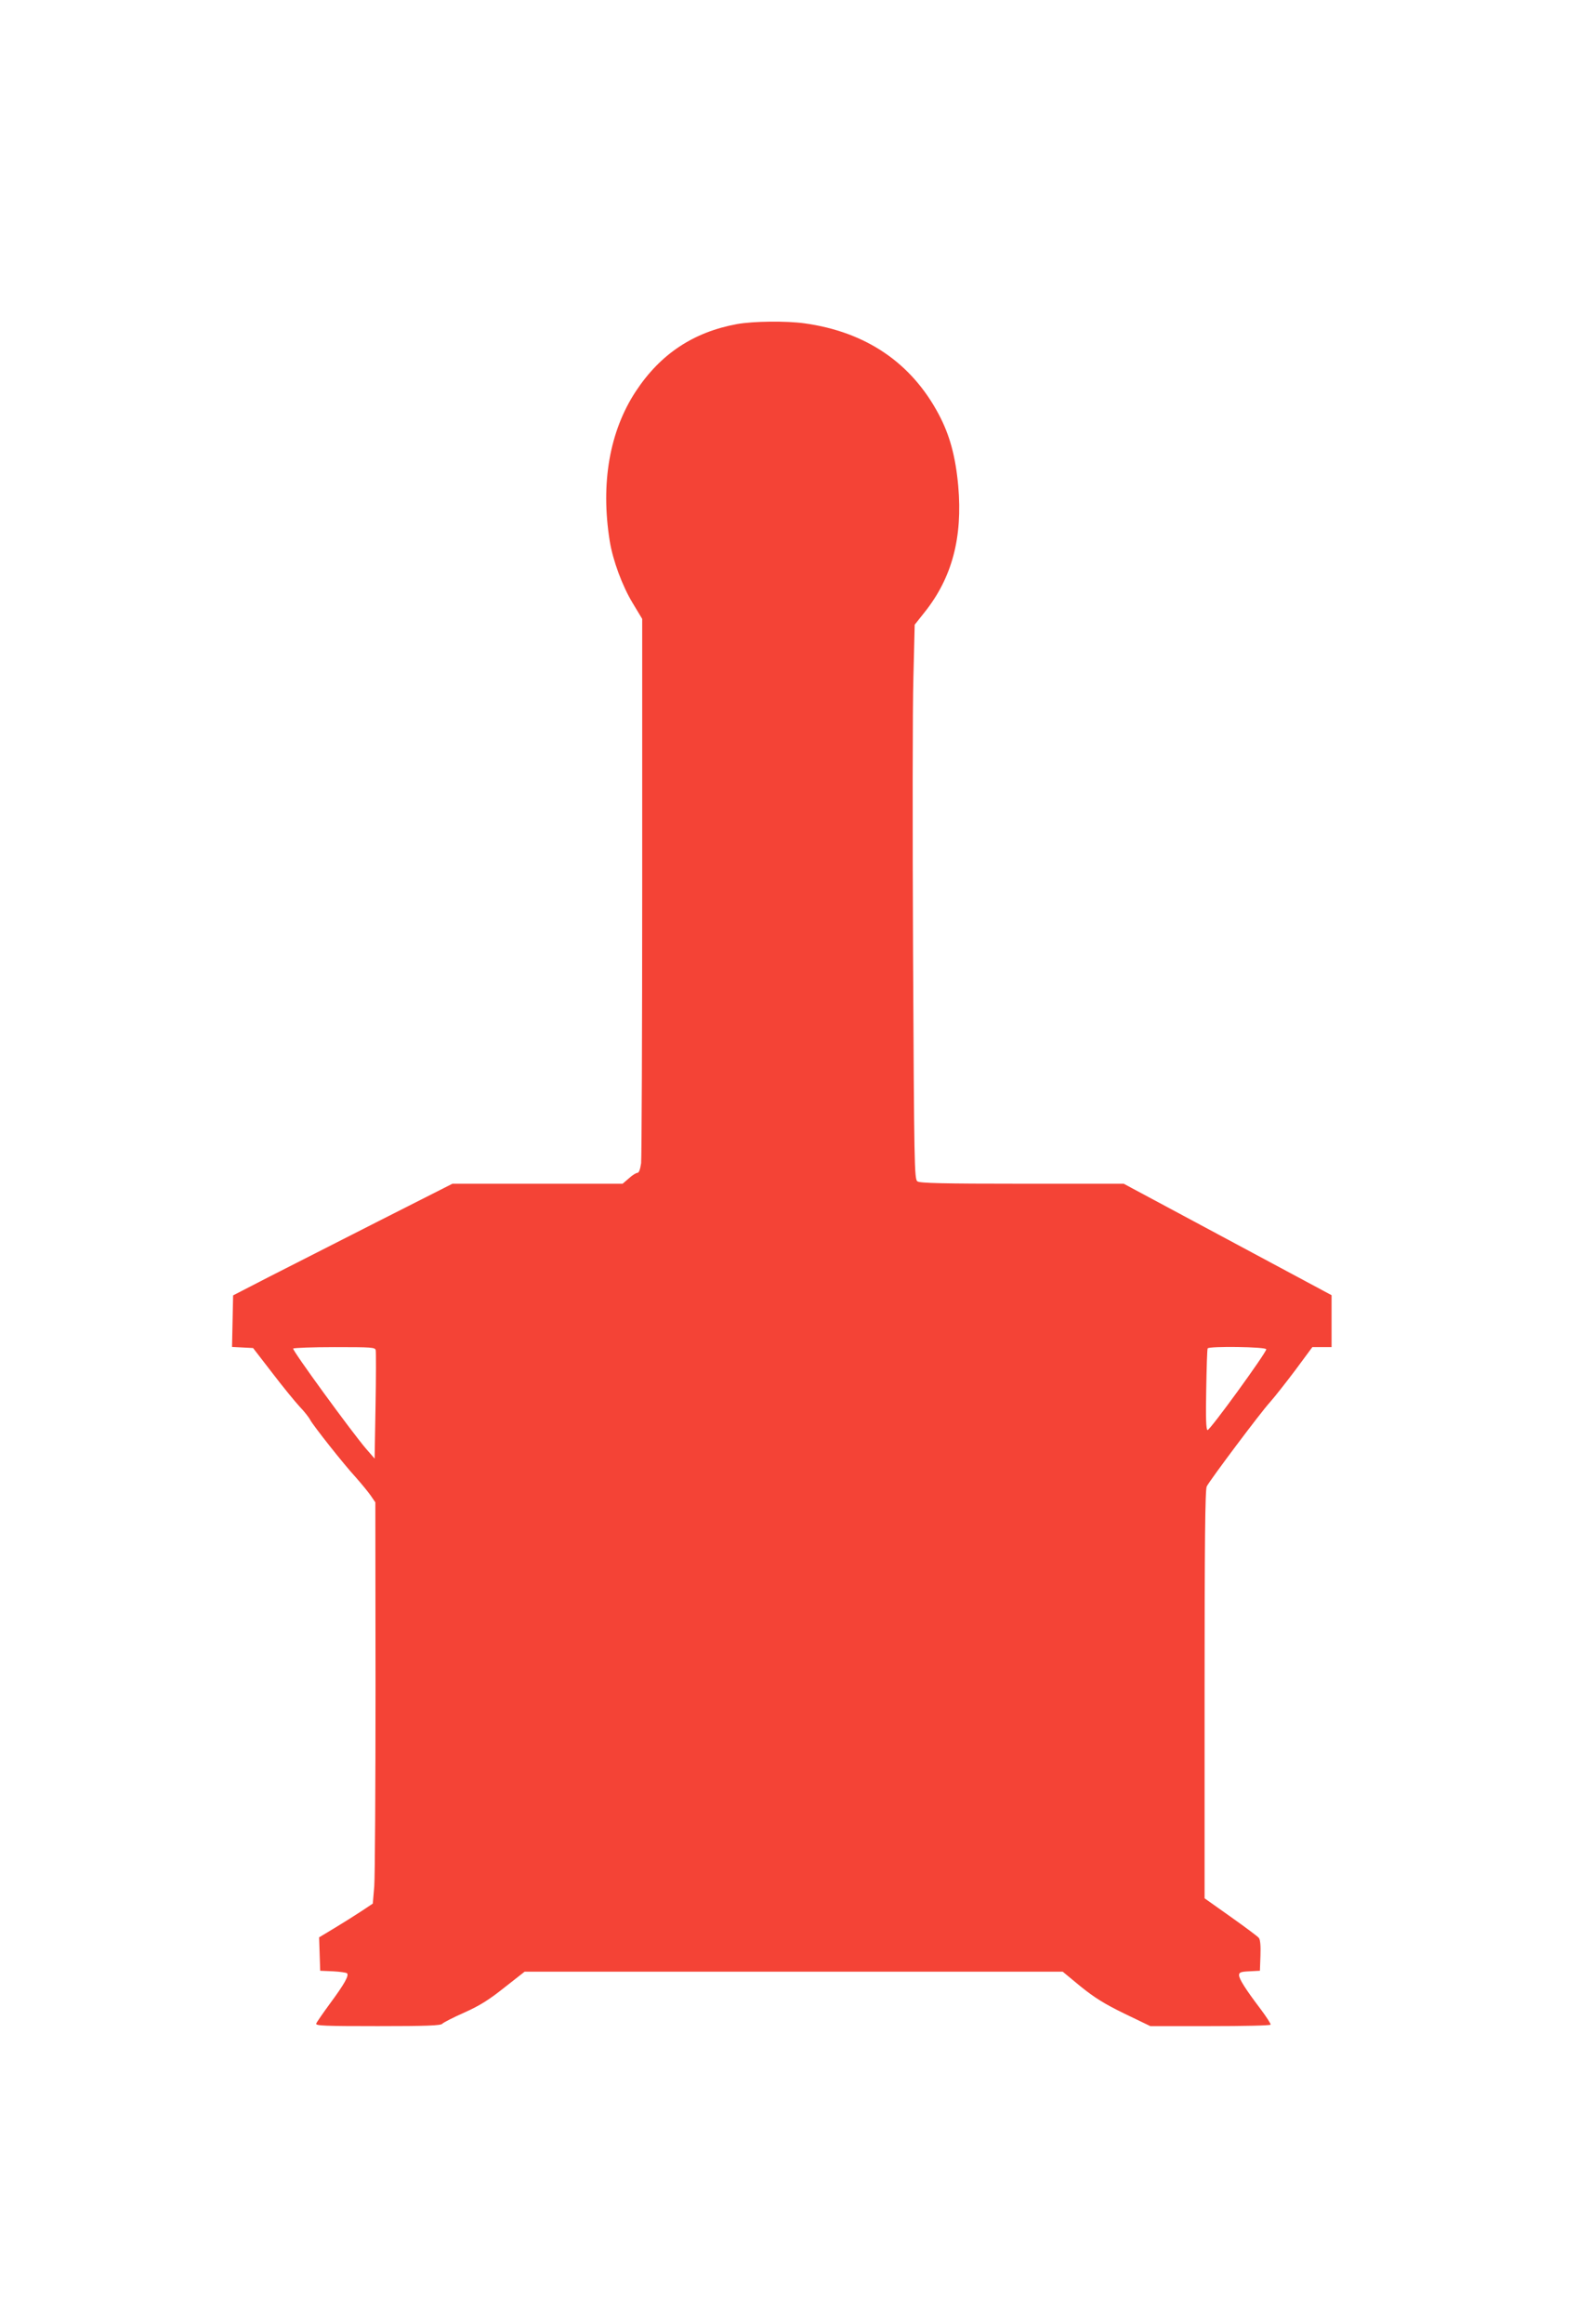 <?xml version="1.0" standalone="no"?>
<!DOCTYPE svg PUBLIC "-//W3C//DTD SVG 20010904//EN"
 "http://www.w3.org/TR/2001/REC-SVG-20010904/DTD/svg10.dtd">
<svg version="1.0" xmlns="http://www.w3.org/2000/svg"
 width="877pt" height="1280pt" viewBox="0 0 877 1280"
 preserveAspectRatio="xMidYMid meet">
<g transform="translate(0,1280) scale(0.1,-0.1)"
fill="#f44336" stroke="none">
<path d="M4063 11015 c-240 -44 -422 -164 -558 -370 -145 -220 -195 -507 -144
-825 17 -106 69 -247 126 -341 l53 -88 0 -1473 c0 -810 -3 -1497 -6 -1525 -5
-34 -12 -53 -20 -53 -7 0 -29 -13 -47 -30 l-35 -30 -469 0 -469 0 -405 -205
c-222 -113 -494 -251 -604 -307 l-200 -103 -3 -142 -3 -142 58 -3 58 -3 105
-136 c58 -76 126 -159 151 -186 26 -27 52 -60 59 -74 18 -33 182 -241 251
-316 31 -35 68 -80 82 -100 l26 -38 1 -1010 c0 -555 -3 -1053 -7 -1105 l-8
-95 -60 -40 c-33 -22 -100 -64 -148 -93 l-88 -53 3 -92 3 -92 70 -3 c39 -2 74
-7 78 -11 12 -12 -15 -60 -95 -168 -38 -52 -72 -101 -75 -109 -4 -12 44 -14
340 -14 266 0 347 3 355 13 6 7 61 35 122 62 85 38 137 71 221 138 l111 87
1483 0 1483 0 98 -81 c77 -62 131 -96 242 -150 l143 -69 329 0 c181 0 331 3
334 8 2 4 -23 43 -56 87 -82 108 -118 165 -118 186 0 15 10 19 58 21 l57 3 3
83 c2 54 -1 89 -9 98 -6 8 -76 60 -155 116 l-144 102 0 1124 c0 833 3 1129 12
1145 20 38 299 410 348 463 25 28 88 108 140 177 l94 127 53 0 53 0 0 143 0
143 -573 307 -573 307 -560 0 c-435 0 -564 3 -577 13 -17 11 -18 93 -24 1252
-3 682 -3 1369 2 1527 l7 287 54 68 c152 190 211 412 186 697 -15 163 -47 280
-107 393 -151 285 -402 455 -740 502 -101 14 -282 12 -372 -4z m-1992 -5652
c2 -10 2 -148 -1 -308 l-5 -289 -47 54 c-79 92 -408 543 -402 552 3 4 106 8
228 8 205 0 224 -1 227 -17z m4909 5 c0 -19 -312 -449 -324 -445 -8 3 -10 70
-7 223 2 120 5 222 8 227 7 13 323 9 323 -5z"/>
</g>
</svg>
